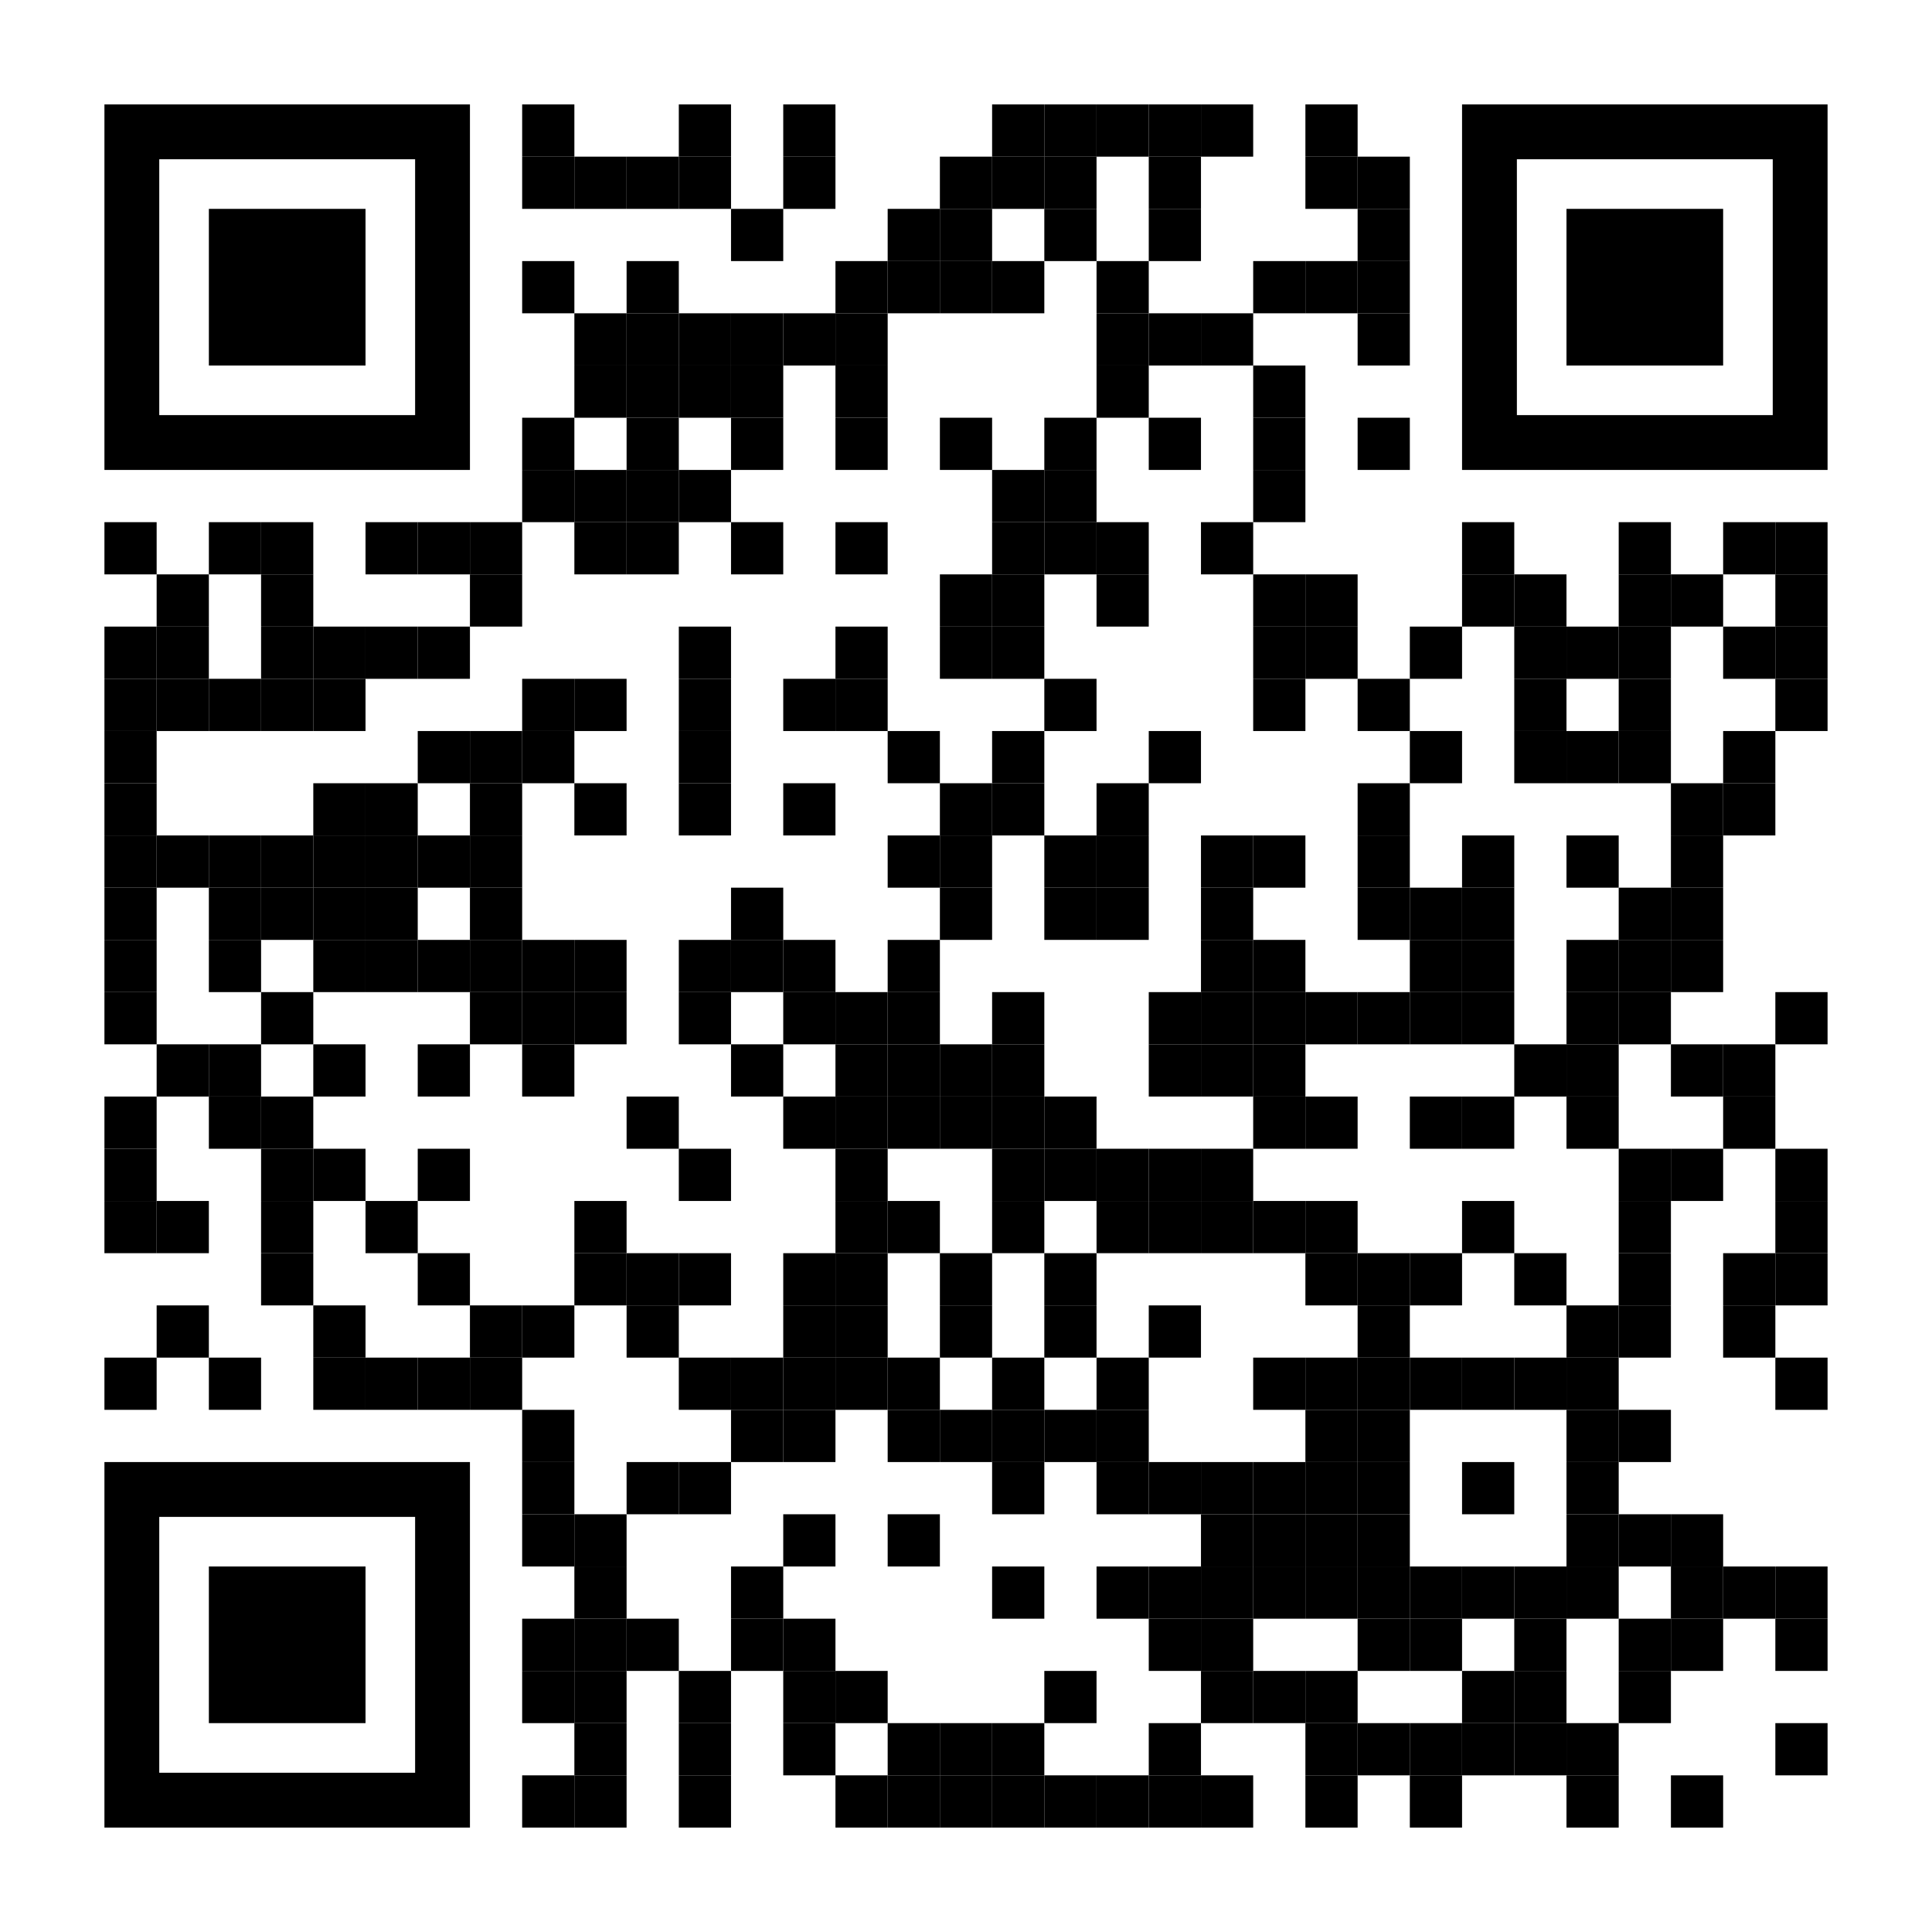 <?xml version="1.0" encoding="utf-8"?>
<!DOCTYPE svg PUBLIC "-//W3C//DTD SVG 1.1//EN" "http://www.w3.org/Graphics/SVG/1.1/DTD/svg11.dtd">
<svg version="1.1" id="Layer_1" xmlns="http://www.w3.org/2000/svg" xmlns:xlink="http://www.w3.org/1999/xlink" x="0px" y="0px"
width="592px" height="592px" viewBox="0 0 592 592" enable-background="new 0 0 592 592" xml:space="preserve">
<rect x="0" y="0" width="592" height="592" fill="rgb(255,255,255)" /><g transform="translate(32,32)"><g transform="translate(128,0) scale(0.16,0.16)"><g transform="" style="fill: rgb(0, 0, 0);">
<rect width="100" height="100"/>
</g></g><g transform="translate(176,0) scale(0.16,0.16)"><g transform="" style="fill: rgb(0, 0, 0);">
<rect width="100" height="100"/>
</g></g><g transform="translate(208,0) scale(0.16,0.16)"><g transform="" style="fill: rgb(0, 0, 0);">
<rect width="100" height="100"/>
</g></g><g transform="translate(272,0) scale(0.16,0.16)"><g transform="" style="fill: rgb(0, 0, 0);">
<rect width="100" height="100"/>
</g></g><g transform="translate(288,0) scale(0.16,0.16)"><g transform="" style="fill: rgb(0, 0, 0);">
<rect width="100" height="100"/>
</g></g><g transform="translate(304,0) scale(0.16,0.16)"><g transform="" style="fill: rgb(0, 0, 0);">
<rect width="100" height="100"/>
</g></g><g transform="translate(320,0) scale(0.16,0.16)"><g transform="" style="fill: rgb(0, 0, 0);">
<rect width="100" height="100"/>
</g></g><g transform="translate(336,0) scale(0.16,0.16)"><g transform="" style="fill: rgb(0, 0, 0);">
<rect width="100" height="100"/>
</g></g><g transform="translate(368,0) scale(0.16,0.16)"><g transform="" style="fill: rgb(0, 0, 0);">
<rect width="100" height="100"/>
</g></g><g transform="translate(128,16) scale(0.16,0.16)"><g transform="" style="fill: rgb(0, 0, 0);">
<rect width="100" height="100"/>
</g></g><g transform="translate(144,16) scale(0.16,0.16)"><g transform="" style="fill: rgb(0, 0, 0);">
<rect width="100" height="100"/>
</g></g><g transform="translate(160,16) scale(0.16,0.16)"><g transform="" style="fill: rgb(0, 0, 0);">
<rect width="100" height="100"/>
</g></g><g transform="translate(176,16) scale(0.16,0.16)"><g transform="" style="fill: rgb(0, 0, 0);">
<rect width="100" height="100"/>
</g></g><g transform="translate(208,16) scale(0.16,0.16)"><g transform="" style="fill: rgb(0, 0, 0);">
<rect width="100" height="100"/>
</g></g><g transform="translate(256,16) scale(0.16,0.16)"><g transform="" style="fill: rgb(0, 0, 0);">
<rect width="100" height="100"/>
</g></g><g transform="translate(272,16) scale(0.16,0.16)"><g transform="" style="fill: rgb(0, 0, 0);">
<rect width="100" height="100"/>
</g></g><g transform="translate(288,16) scale(0.16,0.16)"><g transform="" style="fill: rgb(0, 0, 0);">
<rect width="100" height="100"/>
</g></g><g transform="translate(320,16) scale(0.16,0.16)"><g transform="" style="fill: rgb(0, 0, 0);">
<rect width="100" height="100"/>
</g></g><g transform="translate(368,16) scale(0.16,0.16)"><g transform="" style="fill: rgb(0, 0, 0);">
<rect width="100" height="100"/>
</g></g><g transform="translate(384,16) scale(0.16,0.16)"><g transform="" style="fill: rgb(0, 0, 0);">
<rect width="100" height="100"/>
</g></g><g transform="translate(192,32) scale(0.16,0.16)"><g transform="" style="fill: rgb(0, 0, 0);">
<rect width="100" height="100"/>
</g></g><g transform="translate(240,32) scale(0.16,0.16)"><g transform="" style="fill: rgb(0, 0, 0);">
<rect width="100" height="100"/>
</g></g><g transform="translate(256,32) scale(0.16,0.16)"><g transform="" style="fill: rgb(0, 0, 0);">
<rect width="100" height="100"/>
</g></g><g transform="translate(288,32) scale(0.16,0.16)"><g transform="" style="fill: rgb(0, 0, 0);">
<rect width="100" height="100"/>
</g></g><g transform="translate(320,32) scale(0.16,0.16)"><g transform="" style="fill: rgb(0, 0, 0);">
<rect width="100" height="100"/>
</g></g><g transform="translate(384,32) scale(0.16,0.16)"><g transform="" style="fill: rgb(0, 0, 0);">
<rect width="100" height="100"/>
</g></g><g transform="translate(128,48) scale(0.16,0.16)"><g transform="" style="fill: rgb(0, 0, 0);">
<rect width="100" height="100"/>
</g></g><g transform="translate(160,48) scale(0.16,0.16)"><g transform="" style="fill: rgb(0, 0, 0);">
<rect width="100" height="100"/>
</g></g><g transform="translate(224,48) scale(0.16,0.16)"><g transform="" style="fill: rgb(0, 0, 0);">
<rect width="100" height="100"/>
</g></g><g transform="translate(240,48) scale(0.16,0.16)"><g transform="" style="fill: rgb(0, 0, 0);">
<rect width="100" height="100"/>
</g></g><g transform="translate(256,48) scale(0.16,0.16)"><g transform="" style="fill: rgb(0, 0, 0);">
<rect width="100" height="100"/>
</g></g><g transform="translate(272,48) scale(0.16,0.16)"><g transform="" style="fill: rgb(0, 0, 0);">
<rect width="100" height="100"/>
</g></g><g transform="translate(304,48) scale(0.16,0.16)"><g transform="" style="fill: rgb(0, 0, 0);">
<rect width="100" height="100"/>
</g></g><g transform="translate(352,48) scale(0.16,0.16)"><g transform="" style="fill: rgb(0, 0, 0);">
<rect width="100" height="100"/>
</g></g><g transform="translate(368,48) scale(0.16,0.16)"><g transform="" style="fill: rgb(0, 0, 0);">
<rect width="100" height="100"/>
</g></g><g transform="translate(384,48) scale(0.16,0.16)"><g transform="" style="fill: rgb(0, 0, 0);">
<rect width="100" height="100"/>
</g></g><g transform="translate(144,64) scale(0.16,0.16)"><g transform="" style="fill: rgb(0, 0, 0);">
<rect width="100" height="100"/>
</g></g><g transform="translate(160,64) scale(0.16,0.16)"><g transform="" style="fill: rgb(0, 0, 0);">
<rect width="100" height="100"/>
</g></g><g transform="translate(176,64) scale(0.16,0.16)"><g transform="" style="fill: rgb(0, 0, 0);">
<rect width="100" height="100"/>
</g></g><g transform="translate(192,64) scale(0.16,0.16)"><g transform="" style="fill: rgb(0, 0, 0);">
<rect width="100" height="100"/>
</g></g><g transform="translate(208,64) scale(0.16,0.16)"><g transform="" style="fill: rgb(0, 0, 0);">
<rect width="100" height="100"/>
</g></g><g transform="translate(224,64) scale(0.16,0.16)"><g transform="" style="fill: rgb(0, 0, 0);">
<rect width="100" height="100"/>
</g></g><g transform="translate(304,64) scale(0.16,0.16)"><g transform="" style="fill: rgb(0, 0, 0);">
<rect width="100" height="100"/>
</g></g><g transform="translate(320,64) scale(0.16,0.16)"><g transform="" style="fill: rgb(0, 0, 0);">
<rect width="100" height="100"/>
</g></g><g transform="translate(336,64) scale(0.16,0.16)"><g transform="" style="fill: rgb(0, 0, 0);">
<rect width="100" height="100"/>
</g></g><g transform="translate(384,64) scale(0.16,0.16)"><g transform="" style="fill: rgb(0, 0, 0);">
<rect width="100" height="100"/>
</g></g><g transform="translate(144,80) scale(0.16,0.16)"><g transform="" style="fill: rgb(0, 0, 0);">
<rect width="100" height="100"/>
</g></g><g transform="translate(160,80) scale(0.16,0.16)"><g transform="" style="fill: rgb(0, 0, 0);">
<rect width="100" height="100"/>
</g></g><g transform="translate(176,80) scale(0.16,0.16)"><g transform="" style="fill: rgb(0, 0, 0);">
<rect width="100" height="100"/>
</g></g><g transform="translate(192,80) scale(0.16,0.16)"><g transform="" style="fill: rgb(0, 0, 0);">
<rect width="100" height="100"/>
</g></g><g transform="translate(224,80) scale(0.16,0.16)"><g transform="" style="fill: rgb(0, 0, 0);">
<rect width="100" height="100"/>
</g></g><g transform="translate(304,80) scale(0.16,0.16)"><g transform="" style="fill: rgb(0, 0, 0);">
<rect width="100" height="100"/>
</g></g><g transform="translate(352,80) scale(0.16,0.16)"><g transform="" style="fill: rgb(0, 0, 0);">
<rect width="100" height="100"/>
</g></g><g transform="translate(128,96) scale(0.16,0.16)"><g transform="" style="fill: rgb(0, 0, 0);">
<rect width="100" height="100"/>
</g></g><g transform="translate(160,96) scale(0.16,0.16)"><g transform="" style="fill: rgb(0, 0, 0);">
<rect width="100" height="100"/>
</g></g><g transform="translate(192,96) scale(0.16,0.16)"><g transform="" style="fill: rgb(0, 0, 0);">
<rect width="100" height="100"/>
</g></g><g transform="translate(224,96) scale(0.16,0.16)"><g transform="" style="fill: rgb(0, 0, 0);">
<rect width="100" height="100"/>
</g></g><g transform="translate(256,96) scale(0.16,0.16)"><g transform="" style="fill: rgb(0, 0, 0);">
<rect width="100" height="100"/>
</g></g><g transform="translate(288,96) scale(0.16,0.16)"><g transform="" style="fill: rgb(0, 0, 0);">
<rect width="100" height="100"/>
</g></g><g transform="translate(320,96) scale(0.16,0.16)"><g transform="" style="fill: rgb(0, 0, 0);">
<rect width="100" height="100"/>
</g></g><g transform="translate(352,96) scale(0.16,0.16)"><g transform="" style="fill: rgb(0, 0, 0);">
<rect width="100" height="100"/>
</g></g><g transform="translate(384,96) scale(0.16,0.16)"><g transform="" style="fill: rgb(0, 0, 0);">
<rect width="100" height="100"/>
</g></g><g transform="translate(128,112) scale(0.16,0.16)"><g transform="" style="fill: rgb(0, 0, 0);">
<rect width="100" height="100"/>
</g></g><g transform="translate(144,112) scale(0.16,0.16)"><g transform="" style="fill: rgb(0, 0, 0);">
<rect width="100" height="100"/>
</g></g><g transform="translate(160,112) scale(0.16,0.16)"><g transform="" style="fill: rgb(0, 0, 0);">
<rect width="100" height="100"/>
</g></g><g transform="translate(176,112) scale(0.16,0.16)"><g transform="" style="fill: rgb(0, 0, 0);">
<rect width="100" height="100"/>
</g></g><g transform="translate(272,112) scale(0.16,0.16)"><g transform="" style="fill: rgb(0, 0, 0);">
<rect width="100" height="100"/>
</g></g><g transform="translate(288,112) scale(0.16,0.16)"><g transform="" style="fill: rgb(0, 0, 0);">
<rect width="100" height="100"/>
</g></g><g transform="translate(352,112) scale(0.16,0.16)"><g transform="" style="fill: rgb(0, 0, 0);">
<rect width="100" height="100"/>
</g></g><g transform="translate(0,128) scale(0.16,0.16)"><g transform="" style="fill: rgb(0, 0, 0);">
<rect width="100" height="100"/>
</g></g><g transform="translate(32,128) scale(0.16,0.16)"><g transform="" style="fill: rgb(0, 0, 0);">
<rect width="100" height="100"/>
</g></g><g transform="translate(48,128) scale(0.16,0.16)"><g transform="" style="fill: rgb(0, 0, 0);">
<rect width="100" height="100"/>
</g></g><g transform="translate(80,128) scale(0.16,0.16)"><g transform="" style="fill: rgb(0, 0, 0);">
<rect width="100" height="100"/>
</g></g><g transform="translate(96,128) scale(0.16,0.16)"><g transform="" style="fill: rgb(0, 0, 0);">
<rect width="100" height="100"/>
</g></g><g transform="translate(112,128) scale(0.16,0.16)"><g transform="" style="fill: rgb(0, 0, 0);">
<rect width="100" height="100"/>
</g></g><g transform="translate(144,128) scale(0.16,0.16)"><g transform="" style="fill: rgb(0, 0, 0);">
<rect width="100" height="100"/>
</g></g><g transform="translate(160,128) scale(0.16,0.16)"><g transform="" style="fill: rgb(0, 0, 0);">
<rect width="100" height="100"/>
</g></g><g transform="translate(192,128) scale(0.16,0.16)"><g transform="" style="fill: rgb(0, 0, 0);">
<rect width="100" height="100"/>
</g></g><g transform="translate(224,128) scale(0.16,0.16)"><g transform="" style="fill: rgb(0, 0, 0);">
<rect width="100" height="100"/>
</g></g><g transform="translate(272,128) scale(0.16,0.16)"><g transform="" style="fill: rgb(0, 0, 0);">
<rect width="100" height="100"/>
</g></g><g transform="translate(288,128) scale(0.16,0.16)"><g transform="" style="fill: rgb(0, 0, 0);">
<rect width="100" height="100"/>
</g></g><g transform="translate(304,128) scale(0.16,0.16)"><g transform="" style="fill: rgb(0, 0, 0);">
<rect width="100" height="100"/>
</g></g><g transform="translate(336,128) scale(0.16,0.16)"><g transform="" style="fill: rgb(0, 0, 0);">
<rect width="100" height="100"/>
</g></g><g transform="translate(416,128) scale(0.16,0.16)"><g transform="" style="fill: rgb(0, 0, 0);">
<rect width="100" height="100"/>
</g></g><g transform="translate(464,128) scale(0.16,0.16)"><g transform="" style="fill: rgb(0, 0, 0);">
<rect width="100" height="100"/>
</g></g><g transform="translate(496,128) scale(0.16,0.16)"><g transform="" style="fill: rgb(0, 0, 0);">
<rect width="100" height="100"/>
</g></g><g transform="translate(512,128) scale(0.16,0.16)"><g transform="" style="fill: rgb(0, 0, 0);">
<rect width="100" height="100"/>
</g></g><g transform="translate(16,144) scale(0.16,0.16)"><g transform="" style="fill: rgb(0, 0, 0);">
<rect width="100" height="100"/>
</g></g><g transform="translate(48,144) scale(0.16,0.16)"><g transform="" style="fill: rgb(0, 0, 0);">
<rect width="100" height="100"/>
</g></g><g transform="translate(112,144) scale(0.16,0.16)"><g transform="" style="fill: rgb(0, 0, 0);">
<rect width="100" height="100"/>
</g></g><g transform="translate(256,144) scale(0.16,0.16)"><g transform="" style="fill: rgb(0, 0, 0);">
<rect width="100" height="100"/>
</g></g><g transform="translate(272,144) scale(0.16,0.16)"><g transform="" style="fill: rgb(0, 0, 0);">
<rect width="100" height="100"/>
</g></g><g transform="translate(304,144) scale(0.16,0.16)"><g transform="" style="fill: rgb(0, 0, 0);">
<rect width="100" height="100"/>
</g></g><g transform="translate(352,144) scale(0.16,0.16)"><g transform="" style="fill: rgb(0, 0, 0);">
<rect width="100" height="100"/>
</g></g><g transform="translate(368,144) scale(0.16,0.16)"><g transform="" style="fill: rgb(0, 0, 0);">
<rect width="100" height="100"/>
</g></g><g transform="translate(416,144) scale(0.16,0.16)"><g transform="" style="fill: rgb(0, 0, 0);">
<rect width="100" height="100"/>
</g></g><g transform="translate(432,144) scale(0.16,0.16)"><g transform="" style="fill: rgb(0, 0, 0);">
<rect width="100" height="100"/>
</g></g><g transform="translate(464,144) scale(0.16,0.16)"><g transform="" style="fill: rgb(0, 0, 0);">
<rect width="100" height="100"/>
</g></g><g transform="translate(480,144) scale(0.16,0.16)"><g transform="" style="fill: rgb(0, 0, 0);">
<rect width="100" height="100"/>
</g></g><g transform="translate(512,144) scale(0.16,0.16)"><g transform="" style="fill: rgb(0, 0, 0);">
<rect width="100" height="100"/>
</g></g><g transform="translate(0,160) scale(0.16,0.16)"><g transform="" style="fill: rgb(0, 0, 0);">
<rect width="100" height="100"/>
</g></g><g transform="translate(16,160) scale(0.16,0.16)"><g transform="" style="fill: rgb(0, 0, 0);">
<rect width="100" height="100"/>
</g></g><g transform="translate(48,160) scale(0.16,0.16)"><g transform="" style="fill: rgb(0, 0, 0);">
<rect width="100" height="100"/>
</g></g><g transform="translate(64,160) scale(0.16,0.16)"><g transform="" style="fill: rgb(0, 0, 0);">
<rect width="100" height="100"/>
</g></g><g transform="translate(80,160) scale(0.16,0.16)"><g transform="" style="fill: rgb(0, 0, 0);">
<rect width="100" height="100"/>
</g></g><g transform="translate(96,160) scale(0.16,0.16)"><g transform="" style="fill: rgb(0, 0, 0);">
<rect width="100" height="100"/>
</g></g><g transform="translate(176,160) scale(0.16,0.16)"><g transform="" style="fill: rgb(0, 0, 0);">
<rect width="100" height="100"/>
</g></g><g transform="translate(224,160) scale(0.16,0.16)"><g transform="" style="fill: rgb(0, 0, 0);">
<rect width="100" height="100"/>
</g></g><g transform="translate(256,160) scale(0.16,0.16)"><g transform="" style="fill: rgb(0, 0, 0);">
<rect width="100" height="100"/>
</g></g><g transform="translate(272,160) scale(0.16,0.16)"><g transform="" style="fill: rgb(0, 0, 0);">
<rect width="100" height="100"/>
</g></g><g transform="translate(352,160) scale(0.16,0.16)"><g transform="" style="fill: rgb(0, 0, 0);">
<rect width="100" height="100"/>
</g></g><g transform="translate(368,160) scale(0.16,0.16)"><g transform="" style="fill: rgb(0, 0, 0);">
<rect width="100" height="100"/>
</g></g><g transform="translate(400,160) scale(0.16,0.16)"><g transform="" style="fill: rgb(0, 0, 0);">
<rect width="100" height="100"/>
</g></g><g transform="translate(432,160) scale(0.16,0.16)"><g transform="" style="fill: rgb(0, 0, 0);">
<rect width="100" height="100"/>
</g></g><g transform="translate(448,160) scale(0.16,0.16)"><g transform="" style="fill: rgb(0, 0, 0);">
<rect width="100" height="100"/>
</g></g><g transform="translate(464,160) scale(0.16,0.16)"><g transform="" style="fill: rgb(0, 0, 0);">
<rect width="100" height="100"/>
</g></g><g transform="translate(496,160) scale(0.16,0.16)"><g transform="" style="fill: rgb(0, 0, 0);">
<rect width="100" height="100"/>
</g></g><g transform="translate(512,160) scale(0.16,0.16)"><g transform="" style="fill: rgb(0, 0, 0);">
<rect width="100" height="100"/>
</g></g><g transform="translate(0,176) scale(0.16,0.16)"><g transform="" style="fill: rgb(0, 0, 0);">
<rect width="100" height="100"/>
</g></g><g transform="translate(16,176) scale(0.16,0.16)"><g transform="" style="fill: rgb(0, 0, 0);">
<rect width="100" height="100"/>
</g></g><g transform="translate(32,176) scale(0.16,0.16)"><g transform="" style="fill: rgb(0, 0, 0);">
<rect width="100" height="100"/>
</g></g><g transform="translate(48,176) scale(0.16,0.16)"><g transform="" style="fill: rgb(0, 0, 0);">
<rect width="100" height="100"/>
</g></g><g transform="translate(64,176) scale(0.16,0.16)"><g transform="" style="fill: rgb(0, 0, 0);">
<rect width="100" height="100"/>
</g></g><g transform="translate(128,176) scale(0.16,0.16)"><g transform="" style="fill: rgb(0, 0, 0);">
<rect width="100" height="100"/>
</g></g><g transform="translate(144,176) scale(0.16,0.16)"><g transform="" style="fill: rgb(0, 0, 0);">
<rect width="100" height="100"/>
</g></g><g transform="translate(176,176) scale(0.16,0.16)"><g transform="" style="fill: rgb(0, 0, 0);">
<rect width="100" height="100"/>
</g></g><g transform="translate(208,176) scale(0.16,0.16)"><g transform="" style="fill: rgb(0, 0, 0);">
<rect width="100" height="100"/>
</g></g><g transform="translate(224,176) scale(0.16,0.16)"><g transform="" style="fill: rgb(0, 0, 0);">
<rect width="100" height="100"/>
</g></g><g transform="translate(288,176) scale(0.16,0.16)"><g transform="" style="fill: rgb(0, 0, 0);">
<rect width="100" height="100"/>
</g></g><g transform="translate(352,176) scale(0.16,0.16)"><g transform="" style="fill: rgb(0, 0, 0);">
<rect width="100" height="100"/>
</g></g><g transform="translate(384,176) scale(0.16,0.16)"><g transform="" style="fill: rgb(0, 0, 0);">
<rect width="100" height="100"/>
</g></g><g transform="translate(432,176) scale(0.16,0.16)"><g transform="" style="fill: rgb(0, 0, 0);">
<rect width="100" height="100"/>
</g></g><g transform="translate(464,176) scale(0.16,0.16)"><g transform="" style="fill: rgb(0, 0, 0);">
<rect width="100" height="100"/>
</g></g><g transform="translate(512,176) scale(0.16,0.16)"><g transform="" style="fill: rgb(0, 0, 0);">
<rect width="100" height="100"/>
</g></g><g transform="translate(0,192) scale(0.16,0.16)"><g transform="" style="fill: rgb(0, 0, 0);">
<rect width="100" height="100"/>
</g></g><g transform="translate(96,192) scale(0.16,0.16)"><g transform="" style="fill: rgb(0, 0, 0);">
<rect width="100" height="100"/>
</g></g><g transform="translate(112,192) scale(0.16,0.16)"><g transform="" style="fill: rgb(0, 0, 0);">
<rect width="100" height="100"/>
</g></g><g transform="translate(128,192) scale(0.16,0.16)"><g transform="" style="fill: rgb(0, 0, 0);">
<rect width="100" height="100"/>
</g></g><g transform="translate(176,192) scale(0.16,0.16)"><g transform="" style="fill: rgb(0, 0, 0);">
<rect width="100" height="100"/>
</g></g><g transform="translate(240,192) scale(0.16,0.16)"><g transform="" style="fill: rgb(0, 0, 0);">
<rect width="100" height="100"/>
</g></g><g transform="translate(272,192) scale(0.16,0.16)"><g transform="" style="fill: rgb(0, 0, 0);">
<rect width="100" height="100"/>
</g></g><g transform="translate(320,192) scale(0.16,0.16)"><g transform="" style="fill: rgb(0, 0, 0);">
<rect width="100" height="100"/>
</g></g><g transform="translate(400,192) scale(0.16,0.16)"><g transform="" style="fill: rgb(0, 0, 0);">
<rect width="100" height="100"/>
</g></g><g transform="translate(432,192) scale(0.16,0.16)"><g transform="" style="fill: rgb(0, 0, 0);">
<rect width="100" height="100"/>
</g></g><g transform="translate(448,192) scale(0.16,0.16)"><g transform="" style="fill: rgb(0, 0, 0);">
<rect width="100" height="100"/>
</g></g><g transform="translate(464,192) scale(0.16,0.16)"><g transform="" style="fill: rgb(0, 0, 0);">
<rect width="100" height="100"/>
</g></g><g transform="translate(496,192) scale(0.16,0.16)"><g transform="" style="fill: rgb(0, 0, 0);">
<rect width="100" height="100"/>
</g></g><g transform="translate(0,208) scale(0.16,0.16)"><g transform="" style="fill: rgb(0, 0, 0);">
<rect width="100" height="100"/>
</g></g><g transform="translate(64,208) scale(0.16,0.16)"><g transform="" style="fill: rgb(0, 0, 0);">
<rect width="100" height="100"/>
</g></g><g transform="translate(80,208) scale(0.16,0.16)"><g transform="" style="fill: rgb(0, 0, 0);">
<rect width="100" height="100"/>
</g></g><g transform="translate(112,208) scale(0.16,0.16)"><g transform="" style="fill: rgb(0, 0, 0);">
<rect width="100" height="100"/>
</g></g><g transform="translate(144,208) scale(0.16,0.16)"><g transform="" style="fill: rgb(0, 0, 0);">
<rect width="100" height="100"/>
</g></g><g transform="translate(176,208) scale(0.16,0.16)"><g transform="" style="fill: rgb(0, 0, 0);">
<rect width="100" height="100"/>
</g></g><g transform="translate(208,208) scale(0.16,0.16)"><g transform="" style="fill: rgb(0, 0, 0);">
<rect width="100" height="100"/>
</g></g><g transform="translate(256,208) scale(0.16,0.16)"><g transform="" style="fill: rgb(0, 0, 0);">
<rect width="100" height="100"/>
</g></g><g transform="translate(272,208) scale(0.16,0.16)"><g transform="" style="fill: rgb(0, 0, 0);">
<rect width="100" height="100"/>
</g></g><g transform="translate(304,208) scale(0.16,0.16)"><g transform="" style="fill: rgb(0, 0, 0);">
<rect width="100" height="100"/>
</g></g><g transform="translate(384,208) scale(0.16,0.16)"><g transform="" style="fill: rgb(0, 0, 0);">
<rect width="100" height="100"/>
</g></g><g transform="translate(480,208) scale(0.16,0.16)"><g transform="" style="fill: rgb(0, 0, 0);">
<rect width="100" height="100"/>
</g></g><g transform="translate(496,208) scale(0.16,0.16)"><g transform="" style="fill: rgb(0, 0, 0);">
<rect width="100" height="100"/>
</g></g><g transform="translate(0,224) scale(0.16,0.16)"><g transform="" style="fill: rgb(0, 0, 0);">
<rect width="100" height="100"/>
</g></g><g transform="translate(16,224) scale(0.16,0.16)"><g transform="" style="fill: rgb(0, 0, 0);">
<rect width="100" height="100"/>
</g></g><g transform="translate(32,224) scale(0.16,0.16)"><g transform="" style="fill: rgb(0, 0, 0);">
<rect width="100" height="100"/>
</g></g><g transform="translate(48,224) scale(0.16,0.16)"><g transform="" style="fill: rgb(0, 0, 0);">
<rect width="100" height="100"/>
</g></g><g transform="translate(64,224) scale(0.16,0.16)"><g transform="" style="fill: rgb(0, 0, 0);">
<rect width="100" height="100"/>
</g></g><g transform="translate(80,224) scale(0.16,0.16)"><g transform="" style="fill: rgb(0, 0, 0);">
<rect width="100" height="100"/>
</g></g><g transform="translate(96,224) scale(0.16,0.16)"><g transform="" style="fill: rgb(0, 0, 0);">
<rect width="100" height="100"/>
</g></g><g transform="translate(112,224) scale(0.16,0.16)"><g transform="" style="fill: rgb(0, 0, 0);">
<rect width="100" height="100"/>
</g></g><g transform="translate(240,224) scale(0.16,0.16)"><g transform="" style="fill: rgb(0, 0, 0);">
<rect width="100" height="100"/>
</g></g><g transform="translate(256,224) scale(0.16,0.16)"><g transform="" style="fill: rgb(0, 0, 0);">
<rect width="100" height="100"/>
</g></g><g transform="translate(288,224) scale(0.16,0.16)"><g transform="" style="fill: rgb(0, 0, 0);">
<rect width="100" height="100"/>
</g></g><g transform="translate(304,224) scale(0.16,0.16)"><g transform="" style="fill: rgb(0, 0, 0);">
<rect width="100" height="100"/>
</g></g><g transform="translate(336,224) scale(0.16,0.16)"><g transform="" style="fill: rgb(0, 0, 0);">
<rect width="100" height="100"/>
</g></g><g transform="translate(352,224) scale(0.16,0.16)"><g transform="" style="fill: rgb(0, 0, 0);">
<rect width="100" height="100"/>
</g></g><g transform="translate(384,224) scale(0.16,0.16)"><g transform="" style="fill: rgb(0, 0, 0);">
<rect width="100" height="100"/>
</g></g><g transform="translate(416,224) scale(0.16,0.16)"><g transform="" style="fill: rgb(0, 0, 0);">
<rect width="100" height="100"/>
</g></g><g transform="translate(448,224) scale(0.16,0.16)"><g transform="" style="fill: rgb(0, 0, 0);">
<rect width="100" height="100"/>
</g></g><g transform="translate(480,224) scale(0.16,0.16)"><g transform="" style="fill: rgb(0, 0, 0);">
<rect width="100" height="100"/>
</g></g><g transform="translate(0,240) scale(0.16,0.16)"><g transform="" style="fill: rgb(0, 0, 0);">
<rect width="100" height="100"/>
</g></g><g transform="translate(32,240) scale(0.16,0.16)"><g transform="" style="fill: rgb(0, 0, 0);">
<rect width="100" height="100"/>
</g></g><g transform="translate(48,240) scale(0.16,0.16)"><g transform="" style="fill: rgb(0, 0, 0);">
<rect width="100" height="100"/>
</g></g><g transform="translate(64,240) scale(0.16,0.16)"><g transform="" style="fill: rgb(0, 0, 0);">
<rect width="100" height="100"/>
</g></g><g transform="translate(80,240) scale(0.16,0.16)"><g transform="" style="fill: rgb(0, 0, 0);">
<rect width="100" height="100"/>
</g></g><g transform="translate(112,240) scale(0.16,0.16)"><g transform="" style="fill: rgb(0, 0, 0);">
<rect width="100" height="100"/>
</g></g><g transform="translate(192,240) scale(0.16,0.16)"><g transform="" style="fill: rgb(0, 0, 0);">
<rect width="100" height="100"/>
</g></g><g transform="translate(256,240) scale(0.16,0.16)"><g transform="" style="fill: rgb(0, 0, 0);">
<rect width="100" height="100"/>
</g></g><g transform="translate(288,240) scale(0.16,0.16)"><g transform="" style="fill: rgb(0, 0, 0);">
<rect width="100" height="100"/>
</g></g><g transform="translate(304,240) scale(0.16,0.16)"><g transform="" style="fill: rgb(0, 0, 0);">
<rect width="100" height="100"/>
</g></g><g transform="translate(336,240) scale(0.16,0.16)"><g transform="" style="fill: rgb(0, 0, 0);">
<rect width="100" height="100"/>
</g></g><g transform="translate(384,240) scale(0.16,0.16)"><g transform="" style="fill: rgb(0, 0, 0);">
<rect width="100" height="100"/>
</g></g><g transform="translate(400,240) scale(0.16,0.16)"><g transform="" style="fill: rgb(0, 0, 0);">
<rect width="100" height="100"/>
</g></g><g transform="translate(416,240) scale(0.16,0.16)"><g transform="" style="fill: rgb(0, 0, 0);">
<rect width="100" height="100"/>
</g></g><g transform="translate(464,240) scale(0.16,0.16)"><g transform="" style="fill: rgb(0, 0, 0);">
<rect width="100" height="100"/>
</g></g><g transform="translate(480,240) scale(0.16,0.16)"><g transform="" style="fill: rgb(0, 0, 0);">
<rect width="100" height="100"/>
</g></g><g transform="translate(0,256) scale(0.16,0.16)"><g transform="" style="fill: rgb(0, 0, 0);">
<rect width="100" height="100"/>
</g></g><g transform="translate(32,256) scale(0.16,0.16)"><g transform="" style="fill: rgb(0, 0, 0);">
<rect width="100" height="100"/>
</g></g><g transform="translate(64,256) scale(0.16,0.16)"><g transform="" style="fill: rgb(0, 0, 0);">
<rect width="100" height="100"/>
</g></g><g transform="translate(80,256) scale(0.16,0.16)"><g transform="" style="fill: rgb(0, 0, 0);">
<rect width="100" height="100"/>
</g></g><g transform="translate(96,256) scale(0.16,0.16)"><g transform="" style="fill: rgb(0, 0, 0);">
<rect width="100" height="100"/>
</g></g><g transform="translate(112,256) scale(0.16,0.16)"><g transform="" style="fill: rgb(0, 0, 0);">
<rect width="100" height="100"/>
</g></g><g transform="translate(128,256) scale(0.16,0.16)"><g transform="" style="fill: rgb(0, 0, 0);">
<rect width="100" height="100"/>
</g></g><g transform="translate(144,256) scale(0.16,0.16)"><g transform="" style="fill: rgb(0, 0, 0);">
<rect width="100" height="100"/>
</g></g><g transform="translate(176,256) scale(0.16,0.16)"><g transform="" style="fill: rgb(0, 0, 0);">
<rect width="100" height="100"/>
</g></g><g transform="translate(192,256) scale(0.16,0.16)"><g transform="" style="fill: rgb(0, 0, 0);">
<rect width="100" height="100"/>
</g></g><g transform="translate(208,256) scale(0.16,0.16)"><g transform="" style="fill: rgb(0, 0, 0);">
<rect width="100" height="100"/>
</g></g><g transform="translate(240,256) scale(0.16,0.16)"><g transform="" style="fill: rgb(0, 0, 0);">
<rect width="100" height="100"/>
</g></g><g transform="translate(336,256) scale(0.16,0.16)"><g transform="" style="fill: rgb(0, 0, 0);">
<rect width="100" height="100"/>
</g></g><g transform="translate(352,256) scale(0.16,0.16)"><g transform="" style="fill: rgb(0, 0, 0);">
<rect width="100" height="100"/>
</g></g><g transform="translate(400,256) scale(0.16,0.16)"><g transform="" style="fill: rgb(0, 0, 0);">
<rect width="100" height="100"/>
</g></g><g transform="translate(416,256) scale(0.16,0.16)"><g transform="" style="fill: rgb(0, 0, 0);">
<rect width="100" height="100"/>
</g></g><g transform="translate(448,256) scale(0.16,0.16)"><g transform="" style="fill: rgb(0, 0, 0);">
<rect width="100" height="100"/>
</g></g><g transform="translate(464,256) scale(0.16,0.16)"><g transform="" style="fill: rgb(0, 0, 0);">
<rect width="100" height="100"/>
</g></g><g transform="translate(480,256) scale(0.16,0.16)"><g transform="" style="fill: rgb(0, 0, 0);">
<rect width="100" height="100"/>
</g></g><g transform="translate(0,272) scale(0.16,0.16)"><g transform="" style="fill: rgb(0, 0, 0);">
<rect width="100" height="100"/>
</g></g><g transform="translate(48,272) scale(0.16,0.16)"><g transform="" style="fill: rgb(0, 0, 0);">
<rect width="100" height="100"/>
</g></g><g transform="translate(112,272) scale(0.16,0.16)"><g transform="" style="fill: rgb(0, 0, 0);">
<rect width="100" height="100"/>
</g></g><g transform="translate(128,272) scale(0.16,0.16)"><g transform="" style="fill: rgb(0, 0, 0);">
<rect width="100" height="100"/>
</g></g><g transform="translate(144,272) scale(0.16,0.16)"><g transform="" style="fill: rgb(0, 0, 0);">
<rect width="100" height="100"/>
</g></g><g transform="translate(176,272) scale(0.16,0.16)"><g transform="" style="fill: rgb(0, 0, 0);">
<rect width="100" height="100"/>
</g></g><g transform="translate(208,272) scale(0.16,0.16)"><g transform="" style="fill: rgb(0, 0, 0);">
<rect width="100" height="100"/>
</g></g><g transform="translate(224,272) scale(0.16,0.16)"><g transform="" style="fill: rgb(0, 0, 0);">
<rect width="100" height="100"/>
</g></g><g transform="translate(240,272) scale(0.16,0.16)"><g transform="" style="fill: rgb(0, 0, 0);">
<rect width="100" height="100"/>
</g></g><g transform="translate(272,272) scale(0.16,0.16)"><g transform="" style="fill: rgb(0, 0, 0);">
<rect width="100" height="100"/>
</g></g><g transform="translate(320,272) scale(0.16,0.16)"><g transform="" style="fill: rgb(0, 0, 0);">
<rect width="100" height="100"/>
</g></g><g transform="translate(336,272) scale(0.16,0.16)"><g transform="" style="fill: rgb(0, 0, 0);">
<rect width="100" height="100"/>
</g></g><g transform="translate(352,272) scale(0.16,0.16)"><g transform="" style="fill: rgb(0, 0, 0);">
<rect width="100" height="100"/>
</g></g><g transform="translate(368,272) scale(0.16,0.16)"><g transform="" style="fill: rgb(0, 0, 0);">
<rect width="100" height="100"/>
</g></g><g transform="translate(384,272) scale(0.16,0.16)"><g transform="" style="fill: rgb(0, 0, 0);">
<rect width="100" height="100"/>
</g></g><g transform="translate(400,272) scale(0.16,0.16)"><g transform="" style="fill: rgb(0, 0, 0);">
<rect width="100" height="100"/>
</g></g><g transform="translate(416,272) scale(0.16,0.16)"><g transform="" style="fill: rgb(0, 0, 0);">
<rect width="100" height="100"/>
</g></g><g transform="translate(448,272) scale(0.16,0.16)"><g transform="" style="fill: rgb(0, 0, 0);">
<rect width="100" height="100"/>
</g></g><g transform="translate(464,272) scale(0.16,0.16)"><g transform="" style="fill: rgb(0, 0, 0);">
<rect width="100" height="100"/>
</g></g><g transform="translate(512,272) scale(0.16,0.16)"><g transform="" style="fill: rgb(0, 0, 0);">
<rect width="100" height="100"/>
</g></g><g transform="translate(16,288) scale(0.16,0.16)"><g transform="" style="fill: rgb(0, 0, 0);">
<rect width="100" height="100"/>
</g></g><g transform="translate(32,288) scale(0.16,0.16)"><g transform="" style="fill: rgb(0, 0, 0);">
<rect width="100" height="100"/>
</g></g><g transform="translate(64,288) scale(0.16,0.16)"><g transform="" style="fill: rgb(0, 0, 0);">
<rect width="100" height="100"/>
</g></g><g transform="translate(96,288) scale(0.16,0.16)"><g transform="" style="fill: rgb(0, 0, 0);">
<rect width="100" height="100"/>
</g></g><g transform="translate(128,288) scale(0.16,0.16)"><g transform="" style="fill: rgb(0, 0, 0);">
<rect width="100" height="100"/>
</g></g><g transform="translate(192,288) scale(0.16,0.16)"><g transform="" style="fill: rgb(0, 0, 0);">
<rect width="100" height="100"/>
</g></g><g transform="translate(224,288) scale(0.16,0.16)"><g transform="" style="fill: rgb(0, 0, 0);">
<rect width="100" height="100"/>
</g></g><g transform="translate(240,288) scale(0.16,0.16)"><g transform="" style="fill: rgb(0, 0, 0);">
<rect width="100" height="100"/>
</g></g><g transform="translate(256,288) scale(0.16,0.16)"><g transform="" style="fill: rgb(0, 0, 0);">
<rect width="100" height="100"/>
</g></g><g transform="translate(272,288) scale(0.16,0.16)"><g transform="" style="fill: rgb(0, 0, 0);">
<rect width="100" height="100"/>
</g></g><g transform="translate(320,288) scale(0.16,0.16)"><g transform="" style="fill: rgb(0, 0, 0);">
<rect width="100" height="100"/>
</g></g><g transform="translate(336,288) scale(0.16,0.16)"><g transform="" style="fill: rgb(0, 0, 0);">
<rect width="100" height="100"/>
</g></g><g transform="translate(352,288) scale(0.16,0.16)"><g transform="" style="fill: rgb(0, 0, 0);">
<rect width="100" height="100"/>
</g></g><g transform="translate(432,288) scale(0.16,0.16)"><g transform="" style="fill: rgb(0, 0, 0);">
<rect width="100" height="100"/>
</g></g><g transform="translate(448,288) scale(0.16,0.16)"><g transform="" style="fill: rgb(0, 0, 0);">
<rect width="100" height="100"/>
</g></g><g transform="translate(480,288) scale(0.16,0.16)"><g transform="" style="fill: rgb(0, 0, 0);">
<rect width="100" height="100"/>
</g></g><g transform="translate(496,288) scale(0.16,0.16)"><g transform="" style="fill: rgb(0, 0, 0);">
<rect width="100" height="100"/>
</g></g><g transform="translate(0,304) scale(0.16,0.16)"><g transform="" style="fill: rgb(0, 0, 0);">
<rect width="100" height="100"/>
</g></g><g transform="translate(32,304) scale(0.16,0.16)"><g transform="" style="fill: rgb(0, 0, 0);">
<rect width="100" height="100"/>
</g></g><g transform="translate(48,304) scale(0.16,0.16)"><g transform="" style="fill: rgb(0, 0, 0);">
<rect width="100" height="100"/>
</g></g><g transform="translate(160,304) scale(0.16,0.16)"><g transform="" style="fill: rgb(0, 0, 0);">
<rect width="100" height="100"/>
</g></g><g transform="translate(208,304) scale(0.16,0.16)"><g transform="" style="fill: rgb(0, 0, 0);">
<rect width="100" height="100"/>
</g></g><g transform="translate(224,304) scale(0.16,0.16)"><g transform="" style="fill: rgb(0, 0, 0);">
<rect width="100" height="100"/>
</g></g><g transform="translate(240,304) scale(0.16,0.16)"><g transform="" style="fill: rgb(0, 0, 0);">
<rect width="100" height="100"/>
</g></g><g transform="translate(256,304) scale(0.16,0.16)"><g transform="" style="fill: rgb(0, 0, 0);">
<rect width="100" height="100"/>
</g></g><g transform="translate(272,304) scale(0.16,0.16)"><g transform="" style="fill: rgb(0, 0, 0);">
<rect width="100" height="100"/>
</g></g><g transform="translate(288,304) scale(0.16,0.16)"><g transform="" style="fill: rgb(0, 0, 0);">
<rect width="100" height="100"/>
</g></g><g transform="translate(352,304) scale(0.16,0.16)"><g transform="" style="fill: rgb(0, 0, 0);">
<rect width="100" height="100"/>
</g></g><g transform="translate(368,304) scale(0.16,0.16)"><g transform="" style="fill: rgb(0, 0, 0);">
<rect width="100" height="100"/>
</g></g><g transform="translate(400,304) scale(0.16,0.16)"><g transform="" style="fill: rgb(0, 0, 0);">
<rect width="100" height="100"/>
</g></g><g transform="translate(416,304) scale(0.16,0.16)"><g transform="" style="fill: rgb(0, 0, 0);">
<rect width="100" height="100"/>
</g></g><g transform="translate(448,304) scale(0.16,0.16)"><g transform="" style="fill: rgb(0, 0, 0);">
<rect width="100" height="100"/>
</g></g><g transform="translate(496,304) scale(0.16,0.16)"><g transform="" style="fill: rgb(0, 0, 0);">
<rect width="100" height="100"/>
</g></g><g transform="translate(0,320) scale(0.16,0.16)"><g transform="" style="fill: rgb(0, 0, 0);">
<rect width="100" height="100"/>
</g></g><g transform="translate(48,320) scale(0.16,0.16)"><g transform="" style="fill: rgb(0, 0, 0);">
<rect width="100" height="100"/>
</g></g><g transform="translate(64,320) scale(0.16,0.16)"><g transform="" style="fill: rgb(0, 0, 0);">
<rect width="100" height="100"/>
</g></g><g transform="translate(96,320) scale(0.16,0.16)"><g transform="" style="fill: rgb(0, 0, 0);">
<rect width="100" height="100"/>
</g></g><g transform="translate(176,320) scale(0.16,0.16)"><g transform="" style="fill: rgb(0, 0, 0);">
<rect width="100" height="100"/>
</g></g><g transform="translate(224,320) scale(0.16,0.16)"><g transform="" style="fill: rgb(0, 0, 0);">
<rect width="100" height="100"/>
</g></g><g transform="translate(272,320) scale(0.16,0.16)"><g transform="" style="fill: rgb(0, 0, 0);">
<rect width="100" height="100"/>
</g></g><g transform="translate(288,320) scale(0.16,0.16)"><g transform="" style="fill: rgb(0, 0, 0);">
<rect width="100" height="100"/>
</g></g><g transform="translate(304,320) scale(0.16,0.16)"><g transform="" style="fill: rgb(0, 0, 0);">
<rect width="100" height="100"/>
</g></g><g transform="translate(320,320) scale(0.16,0.16)"><g transform="" style="fill: rgb(0, 0, 0);">
<rect width="100" height="100"/>
</g></g><g transform="translate(336,320) scale(0.16,0.16)"><g transform="" style="fill: rgb(0, 0, 0);">
<rect width="100" height="100"/>
</g></g><g transform="translate(464,320) scale(0.16,0.16)"><g transform="" style="fill: rgb(0, 0, 0);">
<rect width="100" height="100"/>
</g></g><g transform="translate(480,320) scale(0.16,0.16)"><g transform="" style="fill: rgb(0, 0, 0);">
<rect width="100" height="100"/>
</g></g><g transform="translate(512,320) scale(0.16,0.16)"><g transform="" style="fill: rgb(0, 0, 0);">
<rect width="100" height="100"/>
</g></g><g transform="translate(0,336) scale(0.16,0.16)"><g transform="" style="fill: rgb(0, 0, 0);">
<rect width="100" height="100"/>
</g></g><g transform="translate(16,336) scale(0.16,0.16)"><g transform="" style="fill: rgb(0, 0, 0);">
<rect width="100" height="100"/>
</g></g><g transform="translate(48,336) scale(0.16,0.16)"><g transform="" style="fill: rgb(0, 0, 0);">
<rect width="100" height="100"/>
</g></g><g transform="translate(80,336) scale(0.16,0.16)"><g transform="" style="fill: rgb(0, 0, 0);">
<rect width="100" height="100"/>
</g></g><g transform="translate(144,336) scale(0.16,0.16)"><g transform="" style="fill: rgb(0, 0, 0);">
<rect width="100" height="100"/>
</g></g><g transform="translate(224,336) scale(0.16,0.16)"><g transform="" style="fill: rgb(0, 0, 0);">
<rect width="100" height="100"/>
</g></g><g transform="translate(240,336) scale(0.16,0.16)"><g transform="" style="fill: rgb(0, 0, 0);">
<rect width="100" height="100"/>
</g></g><g transform="translate(272,336) scale(0.16,0.16)"><g transform="" style="fill: rgb(0, 0, 0);">
<rect width="100" height="100"/>
</g></g><g transform="translate(304,336) scale(0.16,0.16)"><g transform="" style="fill: rgb(0, 0, 0);">
<rect width="100" height="100"/>
</g></g><g transform="translate(320,336) scale(0.16,0.16)"><g transform="" style="fill: rgb(0, 0, 0);">
<rect width="100" height="100"/>
</g></g><g transform="translate(336,336) scale(0.16,0.16)"><g transform="" style="fill: rgb(0, 0, 0);">
<rect width="100" height="100"/>
</g></g><g transform="translate(352,336) scale(0.16,0.16)"><g transform="" style="fill: rgb(0, 0, 0);">
<rect width="100" height="100"/>
</g></g><g transform="translate(368,336) scale(0.16,0.16)"><g transform="" style="fill: rgb(0, 0, 0);">
<rect width="100" height="100"/>
</g></g><g transform="translate(416,336) scale(0.16,0.16)"><g transform="" style="fill: rgb(0, 0, 0);">
<rect width="100" height="100"/>
</g></g><g transform="translate(464,336) scale(0.16,0.16)"><g transform="" style="fill: rgb(0, 0, 0);">
<rect width="100" height="100"/>
</g></g><g transform="translate(512,336) scale(0.16,0.16)"><g transform="" style="fill: rgb(0, 0, 0);">
<rect width="100" height="100"/>
</g></g><g transform="translate(48,352) scale(0.16,0.16)"><g transform="" style="fill: rgb(0, 0, 0);">
<rect width="100" height="100"/>
</g></g><g transform="translate(96,352) scale(0.16,0.16)"><g transform="" style="fill: rgb(0, 0, 0);">
<rect width="100" height="100"/>
</g></g><g transform="translate(144,352) scale(0.16,0.16)"><g transform="" style="fill: rgb(0, 0, 0);">
<rect width="100" height="100"/>
</g></g><g transform="translate(160,352) scale(0.16,0.16)"><g transform="" style="fill: rgb(0, 0, 0);">
<rect width="100" height="100"/>
</g></g><g transform="translate(176,352) scale(0.16,0.16)"><g transform="" style="fill: rgb(0, 0, 0);">
<rect width="100" height="100"/>
</g></g><g transform="translate(208,352) scale(0.16,0.16)"><g transform="" style="fill: rgb(0, 0, 0);">
<rect width="100" height="100"/>
</g></g><g transform="translate(224,352) scale(0.16,0.16)"><g transform="" style="fill: rgb(0, 0, 0);">
<rect width="100" height="100"/>
</g></g><g transform="translate(256,352) scale(0.16,0.16)"><g transform="" style="fill: rgb(0, 0, 0);">
<rect width="100" height="100"/>
</g></g><g transform="translate(288,352) scale(0.16,0.16)"><g transform="" style="fill: rgb(0, 0, 0);">
<rect width="100" height="100"/>
</g></g><g transform="translate(368,352) scale(0.16,0.16)"><g transform="" style="fill: rgb(0, 0, 0);">
<rect width="100" height="100"/>
</g></g><g transform="translate(384,352) scale(0.16,0.16)"><g transform="" style="fill: rgb(0, 0, 0);">
<rect width="100" height="100"/>
</g></g><g transform="translate(400,352) scale(0.16,0.16)"><g transform="" style="fill: rgb(0, 0, 0);">
<rect width="100" height="100"/>
</g></g><g transform="translate(432,352) scale(0.16,0.16)"><g transform="" style="fill: rgb(0, 0, 0);">
<rect width="100" height="100"/>
</g></g><g transform="translate(464,352) scale(0.16,0.16)"><g transform="" style="fill: rgb(0, 0, 0);">
<rect width="100" height="100"/>
</g></g><g transform="translate(496,352) scale(0.16,0.16)"><g transform="" style="fill: rgb(0, 0, 0);">
<rect width="100" height="100"/>
</g></g><g transform="translate(512,352) scale(0.16,0.16)"><g transform="" style="fill: rgb(0, 0, 0);">
<rect width="100" height="100"/>
</g></g><g transform="translate(16,368) scale(0.16,0.16)"><g transform="" style="fill: rgb(0, 0, 0);">
<rect width="100" height="100"/>
</g></g><g transform="translate(64,368) scale(0.16,0.16)"><g transform="" style="fill: rgb(0, 0, 0);">
<rect width="100" height="100"/>
</g></g><g transform="translate(112,368) scale(0.16,0.16)"><g transform="" style="fill: rgb(0, 0, 0);">
<rect width="100" height="100"/>
</g></g><g transform="translate(128,368) scale(0.16,0.16)"><g transform="" style="fill: rgb(0, 0, 0);">
<rect width="100" height="100"/>
</g></g><g transform="translate(160,368) scale(0.16,0.16)"><g transform="" style="fill: rgb(0, 0, 0);">
<rect width="100" height="100"/>
</g></g><g transform="translate(208,368) scale(0.16,0.16)"><g transform="" style="fill: rgb(0, 0, 0);">
<rect width="100" height="100"/>
</g></g><g transform="translate(224,368) scale(0.16,0.16)"><g transform="" style="fill: rgb(0, 0, 0);">
<rect width="100" height="100"/>
</g></g><g transform="translate(256,368) scale(0.16,0.16)"><g transform="" style="fill: rgb(0, 0, 0);">
<rect width="100" height="100"/>
</g></g><g transform="translate(288,368) scale(0.16,0.16)"><g transform="" style="fill: rgb(0, 0, 0);">
<rect width="100" height="100"/>
</g></g><g transform="translate(320,368) scale(0.16,0.16)"><g transform="" style="fill: rgb(0, 0, 0);">
<rect width="100" height="100"/>
</g></g><g transform="translate(384,368) scale(0.16,0.16)"><g transform="" style="fill: rgb(0, 0, 0);">
<rect width="100" height="100"/>
</g></g><g transform="translate(448,368) scale(0.16,0.16)"><g transform="" style="fill: rgb(0, 0, 0);">
<rect width="100" height="100"/>
</g></g><g transform="translate(464,368) scale(0.16,0.16)"><g transform="" style="fill: rgb(0, 0, 0);">
<rect width="100" height="100"/>
</g></g><g transform="translate(496,368) scale(0.16,0.16)"><g transform="" style="fill: rgb(0, 0, 0);">
<rect width="100" height="100"/>
</g></g><g transform="translate(0,384) scale(0.16,0.16)"><g transform="" style="fill: rgb(0, 0, 0);">
<rect width="100" height="100"/>
</g></g><g transform="translate(32,384) scale(0.16,0.16)"><g transform="" style="fill: rgb(0, 0, 0);">
<rect width="100" height="100"/>
</g></g><g transform="translate(64,384) scale(0.16,0.16)"><g transform="" style="fill: rgb(0, 0, 0);">
<rect width="100" height="100"/>
</g></g><g transform="translate(80,384) scale(0.16,0.16)"><g transform="" style="fill: rgb(0, 0, 0);">
<rect width="100" height="100"/>
</g></g><g transform="translate(96,384) scale(0.16,0.16)"><g transform="" style="fill: rgb(0, 0, 0);">
<rect width="100" height="100"/>
</g></g><g transform="translate(112,384) scale(0.16,0.16)"><g transform="" style="fill: rgb(0, 0, 0);">
<rect width="100" height="100"/>
</g></g><g transform="translate(176,384) scale(0.16,0.16)"><g transform="" style="fill: rgb(0, 0, 0);">
<rect width="100" height="100"/>
</g></g><g transform="translate(192,384) scale(0.16,0.16)"><g transform="" style="fill: rgb(0, 0, 0);">
<rect width="100" height="100"/>
</g></g><g transform="translate(208,384) scale(0.16,0.16)"><g transform="" style="fill: rgb(0, 0, 0);">
<rect width="100" height="100"/>
</g></g><g transform="translate(224,384) scale(0.16,0.16)"><g transform="" style="fill: rgb(0, 0, 0);">
<rect width="100" height="100"/>
</g></g><g transform="translate(240,384) scale(0.16,0.16)"><g transform="" style="fill: rgb(0, 0, 0);">
<rect width="100" height="100"/>
</g></g><g transform="translate(272,384) scale(0.16,0.16)"><g transform="" style="fill: rgb(0, 0, 0);">
<rect width="100" height="100"/>
</g></g><g transform="translate(304,384) scale(0.16,0.16)"><g transform="" style="fill: rgb(0, 0, 0);">
<rect width="100" height="100"/>
</g></g><g transform="translate(352,384) scale(0.16,0.16)"><g transform="" style="fill: rgb(0, 0, 0);">
<rect width="100" height="100"/>
</g></g><g transform="translate(368,384) scale(0.16,0.16)"><g transform="" style="fill: rgb(0, 0, 0);">
<rect width="100" height="100"/>
</g></g><g transform="translate(384,384) scale(0.16,0.16)"><g transform="" style="fill: rgb(0, 0, 0);">
<rect width="100" height="100"/>
</g></g><g transform="translate(400,384) scale(0.16,0.16)"><g transform="" style="fill: rgb(0, 0, 0);">
<rect width="100" height="100"/>
</g></g><g transform="translate(416,384) scale(0.16,0.16)"><g transform="" style="fill: rgb(0, 0, 0);">
<rect width="100" height="100"/>
</g></g><g transform="translate(432,384) scale(0.16,0.16)"><g transform="" style="fill: rgb(0, 0, 0);">
<rect width="100" height="100"/>
</g></g><g transform="translate(448,384) scale(0.16,0.16)"><g transform="" style="fill: rgb(0, 0, 0);">
<rect width="100" height="100"/>
</g></g><g transform="translate(512,384) scale(0.16,0.16)"><g transform="" style="fill: rgb(0, 0, 0);">
<rect width="100" height="100"/>
</g></g><g transform="translate(128,400) scale(0.16,0.16)"><g transform="" style="fill: rgb(0, 0, 0);">
<rect width="100" height="100"/>
</g></g><g transform="translate(192,400) scale(0.16,0.16)"><g transform="" style="fill: rgb(0, 0, 0);">
<rect width="100" height="100"/>
</g></g><g transform="translate(208,400) scale(0.16,0.16)"><g transform="" style="fill: rgb(0, 0, 0);">
<rect width="100" height="100"/>
</g></g><g transform="translate(240,400) scale(0.16,0.16)"><g transform="" style="fill: rgb(0, 0, 0);">
<rect width="100" height="100"/>
</g></g><g transform="translate(256,400) scale(0.16,0.16)"><g transform="" style="fill: rgb(0, 0, 0);">
<rect width="100" height="100"/>
</g></g><g transform="translate(272,400) scale(0.16,0.16)"><g transform="" style="fill: rgb(0, 0, 0);">
<rect width="100" height="100"/>
</g></g><g transform="translate(288,400) scale(0.16,0.16)"><g transform="" style="fill: rgb(0, 0, 0);">
<rect width="100" height="100"/>
</g></g><g transform="translate(304,400) scale(0.16,0.16)"><g transform="" style="fill: rgb(0, 0, 0);">
<rect width="100" height="100"/>
</g></g><g transform="translate(368,400) scale(0.16,0.16)"><g transform="" style="fill: rgb(0, 0, 0);">
<rect width="100" height="100"/>
</g></g><g transform="translate(384,400) scale(0.16,0.16)"><g transform="" style="fill: rgb(0, 0, 0);">
<rect width="100" height="100"/>
</g></g><g transform="translate(448,400) scale(0.16,0.16)"><g transform="" style="fill: rgb(0, 0, 0);">
<rect width="100" height="100"/>
</g></g><g transform="translate(464,400) scale(0.16,0.16)"><g transform="" style="fill: rgb(0, 0, 0);">
<rect width="100" height="100"/>
</g></g><g transform="translate(128,416) scale(0.16,0.16)"><g transform="" style="fill: rgb(0, 0, 0);">
<rect width="100" height="100"/>
</g></g><g transform="translate(160,416) scale(0.16,0.16)"><g transform="" style="fill: rgb(0, 0, 0);">
<rect width="100" height="100"/>
</g></g><g transform="translate(176,416) scale(0.16,0.16)"><g transform="" style="fill: rgb(0, 0, 0);">
<rect width="100" height="100"/>
</g></g><g transform="translate(272,416) scale(0.16,0.16)"><g transform="" style="fill: rgb(0, 0, 0);">
<rect width="100" height="100"/>
</g></g><g transform="translate(304,416) scale(0.16,0.16)"><g transform="" style="fill: rgb(0, 0, 0);">
<rect width="100" height="100"/>
</g></g><g transform="translate(320,416) scale(0.16,0.16)"><g transform="" style="fill: rgb(0, 0, 0);">
<rect width="100" height="100"/>
</g></g><g transform="translate(336,416) scale(0.16,0.16)"><g transform="" style="fill: rgb(0, 0, 0);">
<rect width="100" height="100"/>
</g></g><g transform="translate(352,416) scale(0.16,0.16)"><g transform="" style="fill: rgb(0, 0, 0);">
<rect width="100" height="100"/>
</g></g><g transform="translate(368,416) scale(0.16,0.16)"><g transform="" style="fill: rgb(0, 0, 0);">
<rect width="100" height="100"/>
</g></g><g transform="translate(384,416) scale(0.16,0.16)"><g transform="" style="fill: rgb(0, 0, 0);">
<rect width="100" height="100"/>
</g></g><g transform="translate(416,416) scale(0.16,0.16)"><g transform="" style="fill: rgb(0, 0, 0);">
<rect width="100" height="100"/>
</g></g><g transform="translate(448,416) scale(0.16,0.16)"><g transform="" style="fill: rgb(0, 0, 0);">
<rect width="100" height="100"/>
</g></g><g transform="translate(128,432) scale(0.16,0.16)"><g transform="" style="fill: rgb(0, 0, 0);">
<rect width="100" height="100"/>
</g></g><g transform="translate(144,432) scale(0.16,0.16)"><g transform="" style="fill: rgb(0, 0, 0);">
<rect width="100" height="100"/>
</g></g><g transform="translate(208,432) scale(0.16,0.16)"><g transform="" style="fill: rgb(0, 0, 0);">
<rect width="100" height="100"/>
</g></g><g transform="translate(240,432) scale(0.16,0.16)"><g transform="" style="fill: rgb(0, 0, 0);">
<rect width="100" height="100"/>
</g></g><g transform="translate(336,432) scale(0.16,0.16)"><g transform="" style="fill: rgb(0, 0, 0);">
<rect width="100" height="100"/>
</g></g><g transform="translate(352,432) scale(0.16,0.16)"><g transform="" style="fill: rgb(0, 0, 0);">
<rect width="100" height="100"/>
</g></g><g transform="translate(368,432) scale(0.16,0.16)"><g transform="" style="fill: rgb(0, 0, 0);">
<rect width="100" height="100"/>
</g></g><g transform="translate(384,432) scale(0.16,0.16)"><g transform="" style="fill: rgb(0, 0, 0);">
<rect width="100" height="100"/>
</g></g><g transform="translate(448,432) scale(0.16,0.16)"><g transform="" style="fill: rgb(0, 0, 0);">
<rect width="100" height="100"/>
</g></g><g transform="translate(464,432) scale(0.16,0.16)"><g transform="" style="fill: rgb(0, 0, 0);">
<rect width="100" height="100"/>
</g></g><g transform="translate(480,432) scale(0.16,0.16)"><g transform="" style="fill: rgb(0, 0, 0);">
<rect width="100" height="100"/>
</g></g><g transform="translate(144,448) scale(0.16,0.16)"><g transform="" style="fill: rgb(0, 0, 0);">
<rect width="100" height="100"/>
</g></g><g transform="translate(192,448) scale(0.16,0.16)"><g transform="" style="fill: rgb(0, 0, 0);">
<rect width="100" height="100"/>
</g></g><g transform="translate(272,448) scale(0.16,0.16)"><g transform="" style="fill: rgb(0, 0, 0);">
<rect width="100" height="100"/>
</g></g><g transform="translate(304,448) scale(0.16,0.16)"><g transform="" style="fill: rgb(0, 0, 0);">
<rect width="100" height="100"/>
</g></g><g transform="translate(320,448) scale(0.16,0.16)"><g transform="" style="fill: rgb(0, 0, 0);">
<rect width="100" height="100"/>
</g></g><g transform="translate(336,448) scale(0.16,0.16)"><g transform="" style="fill: rgb(0, 0, 0);">
<rect width="100" height="100"/>
</g></g><g transform="translate(352,448) scale(0.16,0.16)"><g transform="" style="fill: rgb(0, 0, 0);">
<rect width="100" height="100"/>
</g></g><g transform="translate(368,448) scale(0.16,0.16)"><g transform="" style="fill: rgb(0, 0, 0);">
<rect width="100" height="100"/>
</g></g><g transform="translate(384,448) scale(0.16,0.16)"><g transform="" style="fill: rgb(0, 0, 0);">
<rect width="100" height="100"/>
</g></g><g transform="translate(400,448) scale(0.16,0.16)"><g transform="" style="fill: rgb(0, 0, 0);">
<rect width="100" height="100"/>
</g></g><g transform="translate(416,448) scale(0.16,0.16)"><g transform="" style="fill: rgb(0, 0, 0);">
<rect width="100" height="100"/>
</g></g><g transform="translate(432,448) scale(0.16,0.16)"><g transform="" style="fill: rgb(0, 0, 0);">
<rect width="100" height="100"/>
</g></g><g transform="translate(448,448) scale(0.16,0.16)"><g transform="" style="fill: rgb(0, 0, 0);">
<rect width="100" height="100"/>
</g></g><g transform="translate(480,448) scale(0.16,0.16)"><g transform="" style="fill: rgb(0, 0, 0);">
<rect width="100" height="100"/>
</g></g><g transform="translate(496,448) scale(0.16,0.16)"><g transform="" style="fill: rgb(0, 0, 0);">
<rect width="100" height="100"/>
</g></g><g transform="translate(512,448) scale(0.16,0.16)"><g transform="" style="fill: rgb(0, 0, 0);">
<rect width="100" height="100"/>
</g></g><g transform="translate(128,464) scale(0.16,0.16)"><g transform="" style="fill: rgb(0, 0, 0);">
<rect width="100" height="100"/>
</g></g><g transform="translate(144,464) scale(0.16,0.16)"><g transform="" style="fill: rgb(0, 0, 0);">
<rect width="100" height="100"/>
</g></g><g transform="translate(160,464) scale(0.16,0.16)"><g transform="" style="fill: rgb(0, 0, 0);">
<rect width="100" height="100"/>
</g></g><g transform="translate(192,464) scale(0.16,0.16)"><g transform="" style="fill: rgb(0, 0, 0);">
<rect width="100" height="100"/>
</g></g><g transform="translate(208,464) scale(0.16,0.16)"><g transform="" style="fill: rgb(0, 0, 0);">
<rect width="100" height="100"/>
</g></g><g transform="translate(320,464) scale(0.16,0.16)"><g transform="" style="fill: rgb(0, 0, 0);">
<rect width="100" height="100"/>
</g></g><g transform="translate(336,464) scale(0.16,0.16)"><g transform="" style="fill: rgb(0, 0, 0);">
<rect width="100" height="100"/>
</g></g><g transform="translate(384,464) scale(0.16,0.16)"><g transform="" style="fill: rgb(0, 0, 0);">
<rect width="100" height="100"/>
</g></g><g transform="translate(400,464) scale(0.16,0.16)"><g transform="" style="fill: rgb(0, 0, 0);">
<rect width="100" height="100"/>
</g></g><g transform="translate(432,464) scale(0.16,0.16)"><g transform="" style="fill: rgb(0, 0, 0);">
<rect width="100" height="100"/>
</g></g><g transform="translate(464,464) scale(0.16,0.16)"><g transform="" style="fill: rgb(0, 0, 0);">
<rect width="100" height="100"/>
</g></g><g transform="translate(480,464) scale(0.16,0.16)"><g transform="" style="fill: rgb(0, 0, 0);">
<rect width="100" height="100"/>
</g></g><g transform="translate(512,464) scale(0.16,0.16)"><g transform="" style="fill: rgb(0, 0, 0);">
<rect width="100" height="100"/>
</g></g><g transform="translate(128,480) scale(0.16,0.16)"><g transform="" style="fill: rgb(0, 0, 0);">
<rect width="100" height="100"/>
</g></g><g transform="translate(144,480) scale(0.16,0.16)"><g transform="" style="fill: rgb(0, 0, 0);">
<rect width="100" height="100"/>
</g></g><g transform="translate(176,480) scale(0.16,0.16)"><g transform="" style="fill: rgb(0, 0, 0);">
<rect width="100" height="100"/>
</g></g><g transform="translate(208,480) scale(0.16,0.16)"><g transform="" style="fill: rgb(0, 0, 0);">
<rect width="100" height="100"/>
</g></g><g transform="translate(224,480) scale(0.16,0.16)"><g transform="" style="fill: rgb(0, 0, 0);">
<rect width="100" height="100"/>
</g></g><g transform="translate(288,480) scale(0.16,0.16)"><g transform="" style="fill: rgb(0, 0, 0);">
<rect width="100" height="100"/>
</g></g><g transform="translate(336,480) scale(0.16,0.16)"><g transform="" style="fill: rgb(0, 0, 0);">
<rect width="100" height="100"/>
</g></g><g transform="translate(352,480) scale(0.16,0.16)"><g transform="" style="fill: rgb(0, 0, 0);">
<rect width="100" height="100"/>
</g></g><g transform="translate(368,480) scale(0.16,0.16)"><g transform="" style="fill: rgb(0, 0, 0);">
<rect width="100" height="100"/>
</g></g><g transform="translate(416,480) scale(0.16,0.16)"><g transform="" style="fill: rgb(0, 0, 0);">
<rect width="100" height="100"/>
</g></g><g transform="translate(432,480) scale(0.16,0.16)"><g transform="" style="fill: rgb(0, 0, 0);">
<rect width="100" height="100"/>
</g></g><g transform="translate(464,480) scale(0.16,0.16)"><g transform="" style="fill: rgb(0, 0, 0);">
<rect width="100" height="100"/>
</g></g><g transform="translate(144,496) scale(0.16,0.16)"><g transform="" style="fill: rgb(0, 0, 0);">
<rect width="100" height="100"/>
</g></g><g transform="translate(176,496) scale(0.16,0.16)"><g transform="" style="fill: rgb(0, 0, 0);">
<rect width="100" height="100"/>
</g></g><g transform="translate(208,496) scale(0.16,0.16)"><g transform="" style="fill: rgb(0, 0, 0);">
<rect width="100" height="100"/>
</g></g><g transform="translate(240,496) scale(0.16,0.16)"><g transform="" style="fill: rgb(0, 0, 0);">
<rect width="100" height="100"/>
</g></g><g transform="translate(256,496) scale(0.16,0.16)"><g transform="" style="fill: rgb(0, 0, 0);">
<rect width="100" height="100"/>
</g></g><g transform="translate(272,496) scale(0.16,0.16)"><g transform="" style="fill: rgb(0, 0, 0);">
<rect width="100" height="100"/>
</g></g><g transform="translate(320,496) scale(0.16,0.16)"><g transform="" style="fill: rgb(0, 0, 0);">
<rect width="100" height="100"/>
</g></g><g transform="translate(368,496) scale(0.16,0.16)"><g transform="" style="fill: rgb(0, 0, 0);">
<rect width="100" height="100"/>
</g></g><g transform="translate(384,496) scale(0.16,0.16)"><g transform="" style="fill: rgb(0, 0, 0);">
<rect width="100" height="100"/>
</g></g><g transform="translate(400,496) scale(0.16,0.16)"><g transform="" style="fill: rgb(0, 0, 0);">
<rect width="100" height="100"/>
</g></g><g transform="translate(416,496) scale(0.16,0.16)"><g transform="" style="fill: rgb(0, 0, 0);">
<rect width="100" height="100"/>
</g></g><g transform="translate(432,496) scale(0.16,0.16)"><g transform="" style="fill: rgb(0, 0, 0);">
<rect width="100" height="100"/>
</g></g><g transform="translate(448,496) scale(0.16,0.16)"><g transform="" style="fill: rgb(0, 0, 0);">
<rect width="100" height="100"/>
</g></g><g transform="translate(512,496) scale(0.16,0.16)"><g transform="" style="fill: rgb(0, 0, 0);">
<rect width="100" height="100"/>
</g></g><g transform="translate(128,512) scale(0.16,0.16)"><g transform="" style="fill: rgb(0, 0, 0);">
<rect width="100" height="100"/>
</g></g><g transform="translate(144,512) scale(0.16,0.16)"><g transform="" style="fill: rgb(0, 0, 0);">
<rect width="100" height="100"/>
</g></g><g transform="translate(176,512) scale(0.16,0.16)"><g transform="" style="fill: rgb(0, 0, 0);">
<rect width="100" height="100"/>
</g></g><g transform="translate(224,512) scale(0.16,0.16)"><g transform="" style="fill: rgb(0, 0, 0);">
<rect width="100" height="100"/>
</g></g><g transform="translate(240,512) scale(0.16,0.16)"><g transform="" style="fill: rgb(0, 0, 0);">
<rect width="100" height="100"/>
</g></g><g transform="translate(256,512) scale(0.16,0.16)"><g transform="" style="fill: rgb(0, 0, 0);">
<rect width="100" height="100"/>
</g></g><g transform="translate(272,512) scale(0.16,0.16)"><g transform="" style="fill: rgb(0, 0, 0);">
<rect width="100" height="100"/>
</g></g><g transform="translate(288,512) scale(0.16,0.16)"><g transform="" style="fill: rgb(0, 0, 0);">
<rect width="100" height="100"/>
</g></g><g transform="translate(304,512) scale(0.16,0.16)"><g transform="" style="fill: rgb(0, 0, 0);">
<rect width="100" height="100"/>
</g></g><g transform="translate(320,512) scale(0.16,0.16)"><g transform="" style="fill: rgb(0, 0, 0);">
<rect width="100" height="100"/>
</g></g><g transform="translate(336,512) scale(0.16,0.16)"><g transform="" style="fill: rgb(0, 0, 0);">
<rect width="100" height="100"/>
</g></g><g transform="translate(368,512) scale(0.16,0.16)"><g transform="" style="fill: rgb(0, 0, 0);">
<rect width="100" height="100"/>
</g></g><g transform="translate(400,512) scale(0.16,0.16)"><g transform="" style="fill: rgb(0, 0, 0);">
<rect width="100" height="100"/>
</g></g><g transform="translate(448,512) scale(0.16,0.16)"><g transform="" style="fill: rgb(0, 0, 0);">
<rect width="100" height="100"/>
</g></g><g transform="translate(480,512) scale(0.16,0.16)"><g transform="" style="fill: rgb(0, 0, 0);">
<rect width="100" height="100"/>
</g></g><g transform="translate(0,0) scale(1.12, 1.12)"><g transform="" style="fill: rgb(0, 0, 0);">
<g>
	<rect x="15" y="15" style="fill:none;" width="70" height="70"/>
	<path d="M85,0H15H0v15v70v15h15h70h15V85V15V0H85z M85,85H15V15h70V85z"/>
</g>
</g></g><g transform="translate(416,0) scale(1.12, 1.12)"><g transform="" style="fill: rgb(0, 0, 0);">
<g>
	<rect x="15" y="15" style="fill:none;" width="70" height="70"/>
	<path d="M85,0H15H0v15v70v15h15h70h15V85V15V0H85z M85,85H15V15h70V85z"/>
</g>
</g></g><g transform="translate(0,416) scale(1.12, 1.12)"><g transform="" style="fill: rgb(0, 0, 0);">
<g>
	<rect x="15" y="15" style="fill:none;" width="70" height="70"/>
	<path d="M85,0H15H0v15v70v15h15h70h15V85V15V0H85z M85,85H15V15h70V85z"/>
</g>
</g></g><g transform="translate(32,32) scale(0.48, 0.48)"><g transform="" style="fill: rgb(0, 0, 0);">
<rect width="100" height="100"/>
</g></g><g transform="translate(448,32) scale(0.48, 0.48)"><g transform="" style="fill: rgb(0, 0, 0);">
<rect width="100" height="100"/>
</g></g><g transform="translate(32,448) scale(0.48, 0.48)"><g transform="" style="fill: rgb(0, 0, 0);">
<rect width="100" height="100"/>
</g></g></g></svg>